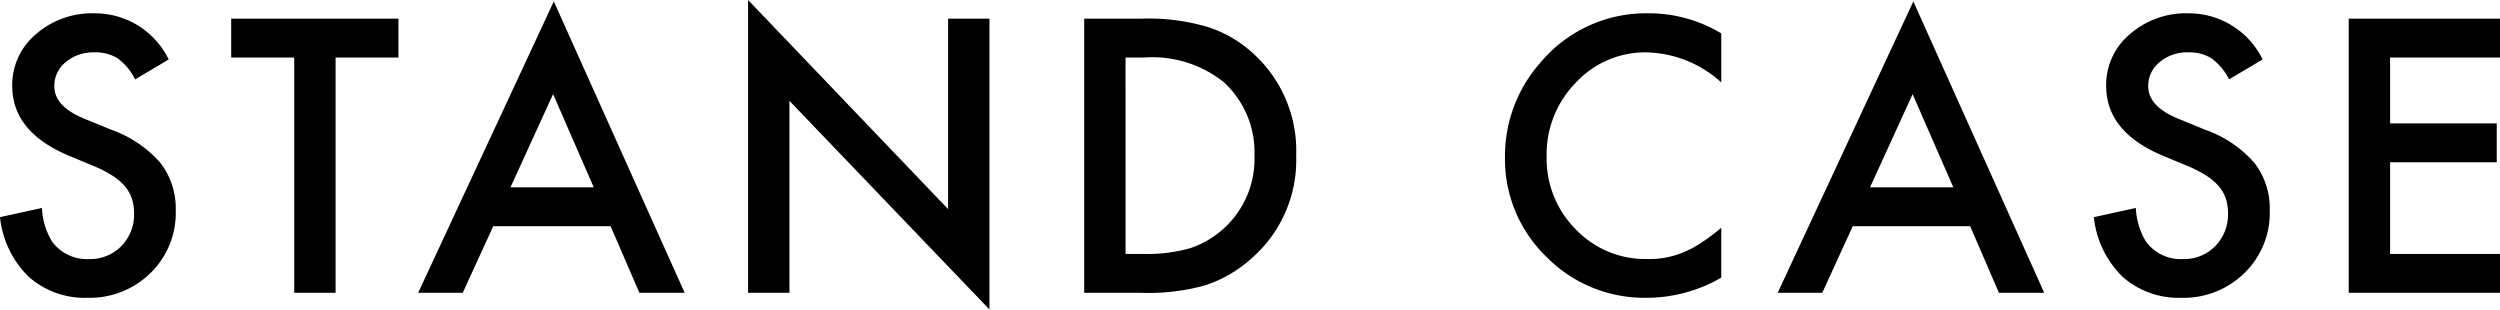 <svg xmlns="http://www.w3.org/2000/svg" width="164.983" height="20.426" viewBox="0 0 164.983 20.426">
  <path id="goods_ttl_stand-case" d="M-71.435-15.4l-2.215,1.313a3.807,3.807,0,0,0-1.184-1.406,2.761,2.761,0,0,0-1.512-.375,2.792,2.792,0,0,0-1.887.645,2,2,0,0,0-.75,1.594q0,1.324,1.969,2.133l1.8.738a7.7,7.7,0,0,1,3.223,2.174,4.9,4.9,0,0,1,1.02,3.146A5.528,5.528,0,0,1-72.63-1.312,5.712,5.712,0,0,1-76.79.328a5.565,5.565,0,0,1-3.891-1.395,6.421,6.421,0,0,1-1.887-3.926L-79.8-5.6a4.7,4.7,0,0,0,.656,2.2,2.842,2.842,0,0,0,2.461,1.172,2.856,2.856,0,0,0,2.121-.855A2.96,2.96,0,0,0-73.72-5.25a3.042,3.042,0,0,0-.146-.967,2.453,2.453,0,0,0-.457-.809,3.653,3.653,0,0,0-.8-.691A7.733,7.733,0,0,0-76.3-8.332l-1.746-.727q-3.715-1.57-3.715-4.594a4.358,4.358,0,0,1,1.559-3.41,5.631,5.631,0,0,1,3.879-1.383A5.416,5.416,0,0,1-71.435-15.4Zm11.014-.129V0h-2.73V-15.527h-4.16v-2.566h11.039v2.566Zm18.15,11.133h-7.746L-52.032,0h-2.941l8.953-19.23L-37.384,0h-2.988Zm-1.113-2.566-2.684-6.152L-48.88-6.961ZM-33.2,0V-19.324l13.2,13.8V-18.094h2.73V1.1l-13.2-13.77V0Zm22.182,0V-18.094h3.8a13.818,13.818,0,0,1,4.313.539A8.072,8.072,0,0,1,.171-15.762a8.658,8.658,0,0,1,2.8,6.715A8.577,8.577,0,0,1,.054-2.3,8.521,8.521,0,0,1-3.017-.5,13.973,13.973,0,0,1-7.271,0Zm2.73-2.566h1.23A10.267,10.267,0,0,0-4-2.953a6.208,6.208,0,0,0,2.2-1.3A6.187,6.187,0,0,0,.218-9.047a6.287,6.287,0,0,0-1.992-4.828A7.546,7.546,0,0,0-7.06-15.527H-8.29ZM31.023-17.121v3.234a7.572,7.572,0,0,0-4.9-1.98,6.237,6.237,0,0,0-4.7,2A6.756,6.756,0,0,0,19.5-8.988a6.594,6.594,0,0,0,1.922,4.8,6.348,6.348,0,0,0,4.711,1.957A5.78,5.78,0,0,0,28.585-2.7a7.064,7.064,0,0,0,1.166-.633,13.782,13.782,0,0,0,1.271-.961V-1A9.862,9.862,0,0,1,26.1.328,9.081,9.081,0,0,1,19.48-2.379a8.975,8.975,0,0,1-2.73-6.586,9.291,9.291,0,0,1,2.285-6.164,9.1,9.1,0,0,1,7.277-3.316A9.237,9.237,0,0,1,31.023-17.121ZM47.45-4.395H39.7L37.689,0H34.747L43.7-19.23,52.337,0H49.349ZM46.337-6.961l-2.684-6.152L40.841-6.961ZM66.749-15.4l-2.215,1.313a3.807,3.807,0,0,0-1.184-1.406,2.761,2.761,0,0,0-1.512-.375,2.792,2.792,0,0,0-1.887.645,2,2,0,0,0-.75,1.594q0,1.324,1.969,2.133l1.8.738A7.7,7.7,0,0,1,66.2-8.584a4.9,4.9,0,0,1,1.02,3.146,5.528,5.528,0,0,1-1.664,4.125A5.712,5.712,0,0,1,61.394.328,5.565,5.565,0,0,1,57.5-1.066a6.421,6.421,0,0,1-1.887-3.926L58.382-5.6a4.7,4.7,0,0,0,.656,2.2A2.842,2.842,0,0,0,61.5-2.227a2.856,2.856,0,0,0,2.121-.855,2.96,2.96,0,0,0,.844-2.168,3.042,3.042,0,0,0-.146-.967,2.453,2.453,0,0,0-.457-.809,3.653,3.653,0,0,0-.8-.691,7.733,7.733,0,0,0-1.172-.615L60.14-9.059q-3.715-1.57-3.715-4.594a4.358,4.358,0,0,1,1.559-3.41,5.631,5.631,0,0,1,3.879-1.383A5.416,5.416,0,0,1,66.749-15.4Zm15.666-.129H75.161v4.348H82.2v2.566H75.161v6.047h7.254V0H72.431V-18.094h9.984Z" transform="translate(82.568 19.324)"/>
</svg>
